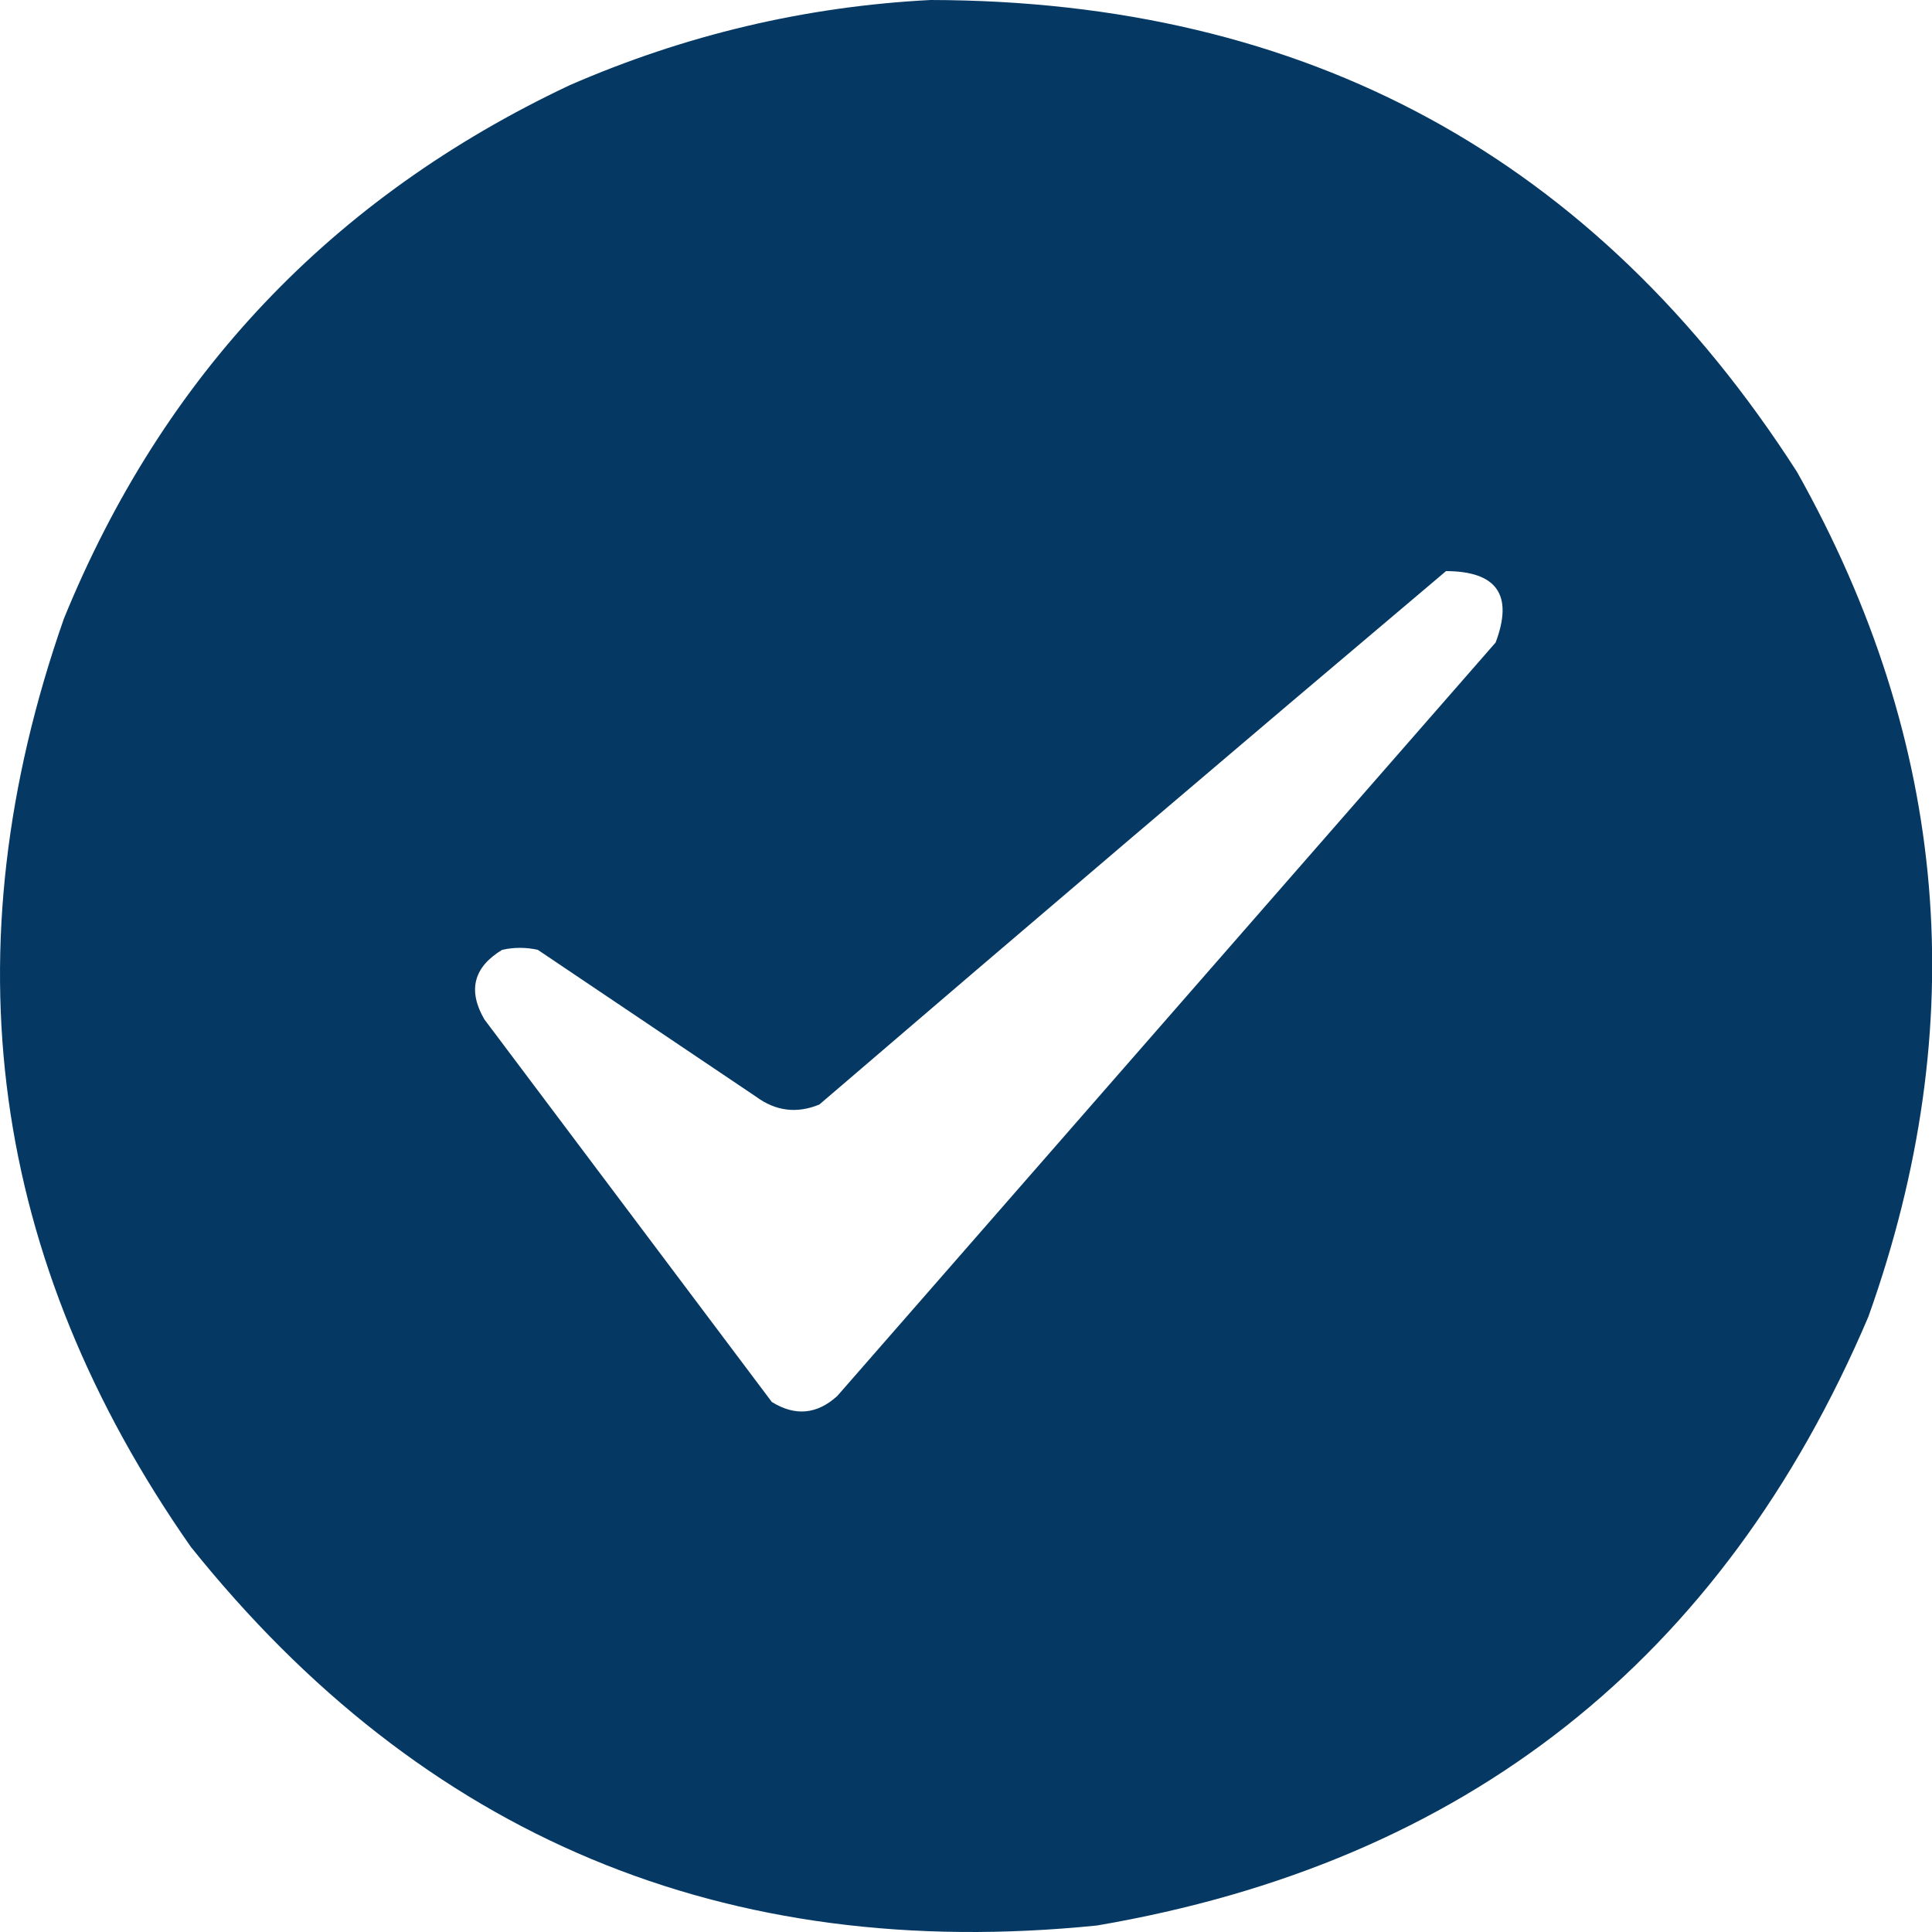 <svg width="30" height="30" viewBox="0 0 30 30" fill="none" xmlns="http://www.w3.org/2000/svg">
<path fill-rule="evenodd" clip-rule="evenodd" d="M14.448 0C20.289 0.01 24.774 2.453 27.904 7.328C30.264 11.53 30.634 15.903 29.012 20.446C26.744 25.772 22.752 28.923 17.034 29.899C11.26 30.485 6.569 28.524 2.962 24.018C-0.155 19.56 -0.812 14.756 0.992 9.607C2.533 5.828 5.151 3.067 8.844 1.324C10.64 0.541 12.508 0.1 14.448 0ZM22.454 8.868C23.245 8.871 23.502 9.24 23.224 9.977C19.816 13.877 16.408 17.777 13.001 21.677C12.686 21.963 12.347 21.994 11.985 21.77C10.496 19.789 9.008 17.808 7.52 15.827C7.261 15.378 7.353 15.018 7.797 14.749C7.982 14.708 8.166 14.708 8.351 14.749C9.48 15.509 10.609 16.268 11.738 17.028C12.045 17.254 12.373 17.295 12.723 17.151C15.96 14.374 19.203 11.613 22.454 8.868Z" fill="#053964"/>
</svg>
